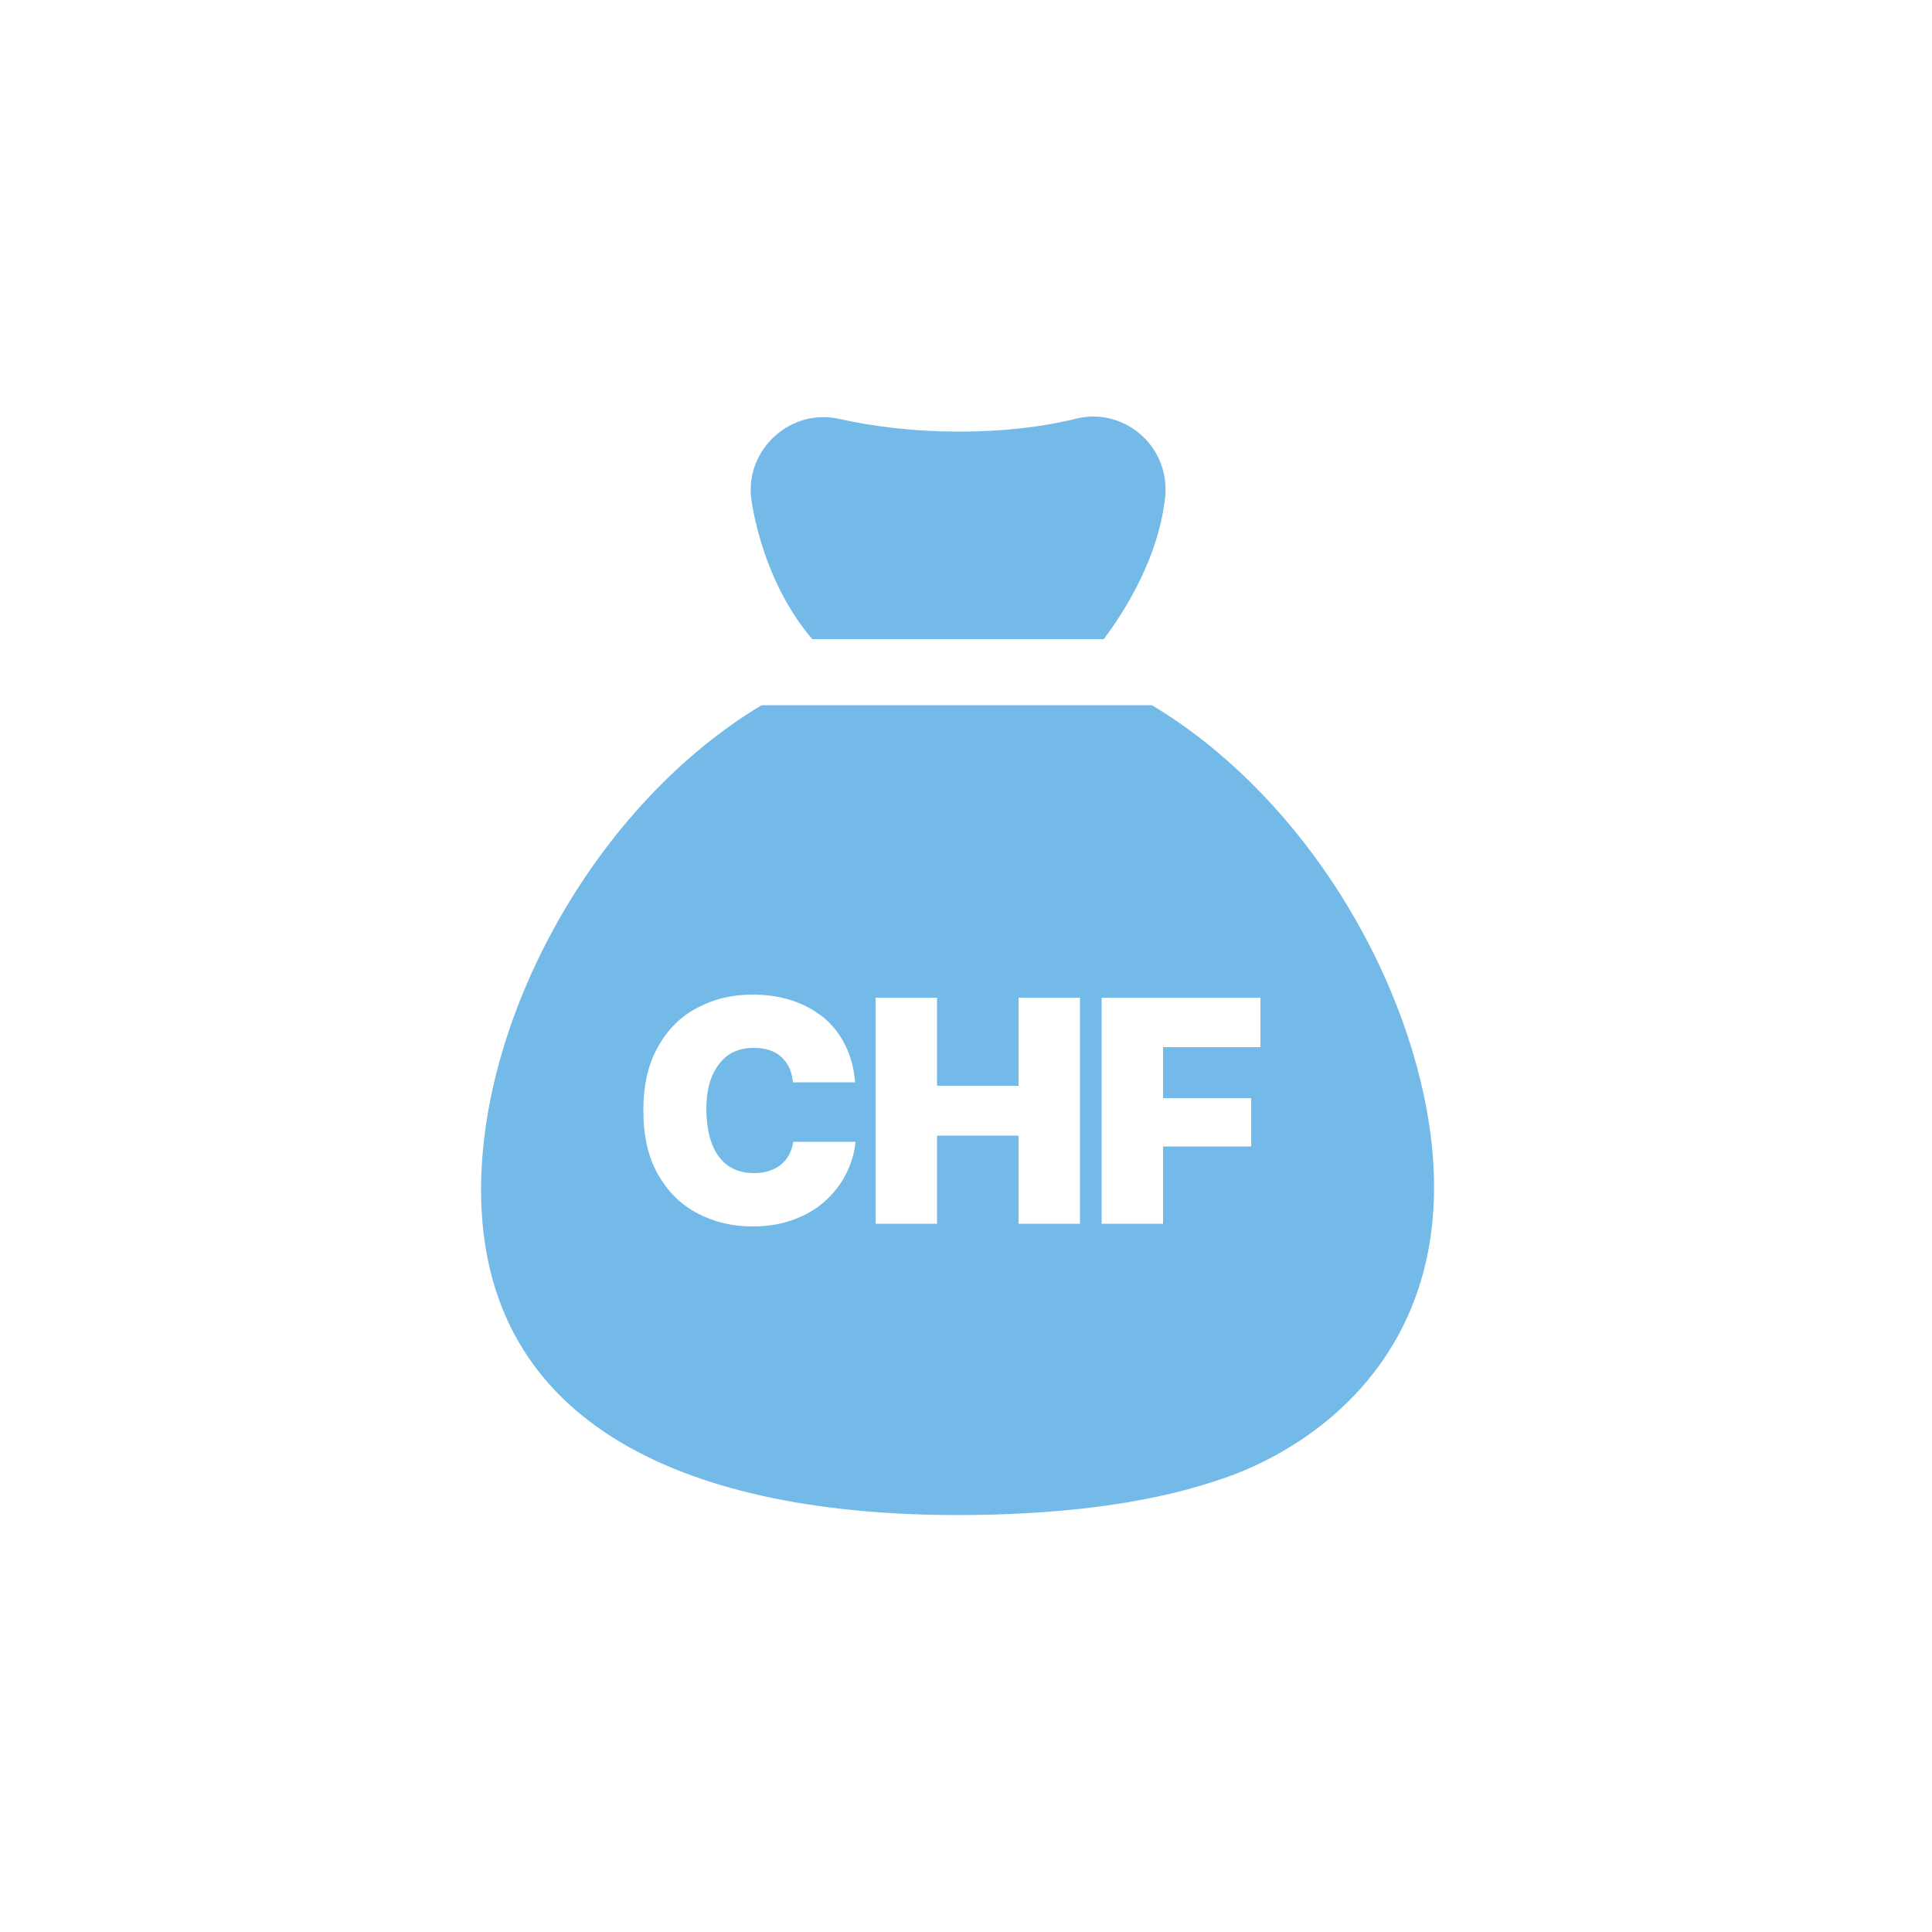 <?xml version="1.0" encoding="UTF-8"?>
<svg xmlns="http://www.w3.org/2000/svg" xmlns:xlink="http://www.w3.org/1999/xlink" version="1.1" x="0px" y="0px" viewBox="0 0 500 500" style="enable-background:new 0 0 500 500;" xml:space="preserve">
<style type="text/css">
	.st0{fill:#73BAE8;}
	.st1{fill:#1973BA;}
	.st2{fill-rule:evenodd;clip-rule:evenodd;fill:#1973BA;}
	.st3{fill-rule:evenodd;clip-rule:evenodd;fill:#73BAE8;}
	.st4{fill:#FFFFFF;}
</style>
<g id="Layer_1">
	<g>
		<path class="st0" d="M285.6,165.5c15.1-20.3,15.6-35.5,15.9-36.4c1.6-13.1-10-23.5-22.4-20.9c-9.5,2.4-19.9,3.5-31,3.5    c-11.1,0-21.5-1.2-31-3.3c-12.4-2.8-24.2,7.8-22.7,20.6c0.2,1.1,2.6,20.9,15.8,36.4H285.6z"></path>
		<path class="st0" d="M369.2,287c-7.5-40.2-34.5-82.6-71.1-104.5H197.1c-42.8,25.7-72.6,79.9-72.6,125.4    c0,62.1,55.3,84.2,123.4,84.2c24,0,47.7-2.5,66.6-8.8C339.6,375.5,380.5,348.5,369.2,287z M184.4,296.4c1,2.4,2.4,4.2,4.2,5.4    c1.8,1.2,4,1.8,6.6,1.8c1.5,0,2.8-0.2,3.9-0.6c1.2-0.4,2.2-0.9,3-1.6c0.9-0.7,1.6-1.6,2.1-2.5c0.5-1,0.9-2.1,1.1-3.4h16.1    c-0.2,2.5-0.9,5-2.1,7.6c-1.2,2.6-2.9,5-5.1,7.1c-2.2,2.2-4.9,3.9-8.2,5.2c-3.2,1.3-7,2-11.3,2c-5.3,0-10.1-1.2-14.4-3.5    c-4.3-2.3-7.6-5.7-10.1-10.1c-2.5-4.5-3.7-9.9-3.7-16.4c0-6.5,1.2-12,3.8-16.5c2.5-4.5,5.9-7.9,10.2-10.1c4.3-2.3,9-3.4,14.2-3.4    c3.7,0,7.1,0.5,10.2,1.5c3.1,1,5.8,2.5,8.2,4.4c2.3,1.9,4.2,4.3,5.6,7.1c1.4,2.8,2.3,6,2.6,9.7h-16.1c-0.1-1.3-0.4-2.5-0.9-3.7    c-0.5-1.1-1.2-2-2-2.8c-0.9-0.8-1.9-1.4-3.1-1.8c-1.2-0.4-2.6-0.6-4.1-0.6c-2.6,0-4.9,0.6-6.7,1.9c-1.8,1.3-3.2,3.2-4.2,5.6    c-1,2.4-1.4,5.3-1.4,8.7C182.9,291,183.4,294,184.4,296.4z M279.5,316.7h-15.9v-22.8h-21.1v22.8h-15.9v-58.5h15.9V281h21.1v-22.8    h15.9V316.7z M326.3,271H301v13.2h22.8v12.5H301v20h-15.9v-58.5h41.1V271z"></path>
	</g>
</g>
<g id="Hilfslinien">
</g>
</svg>
